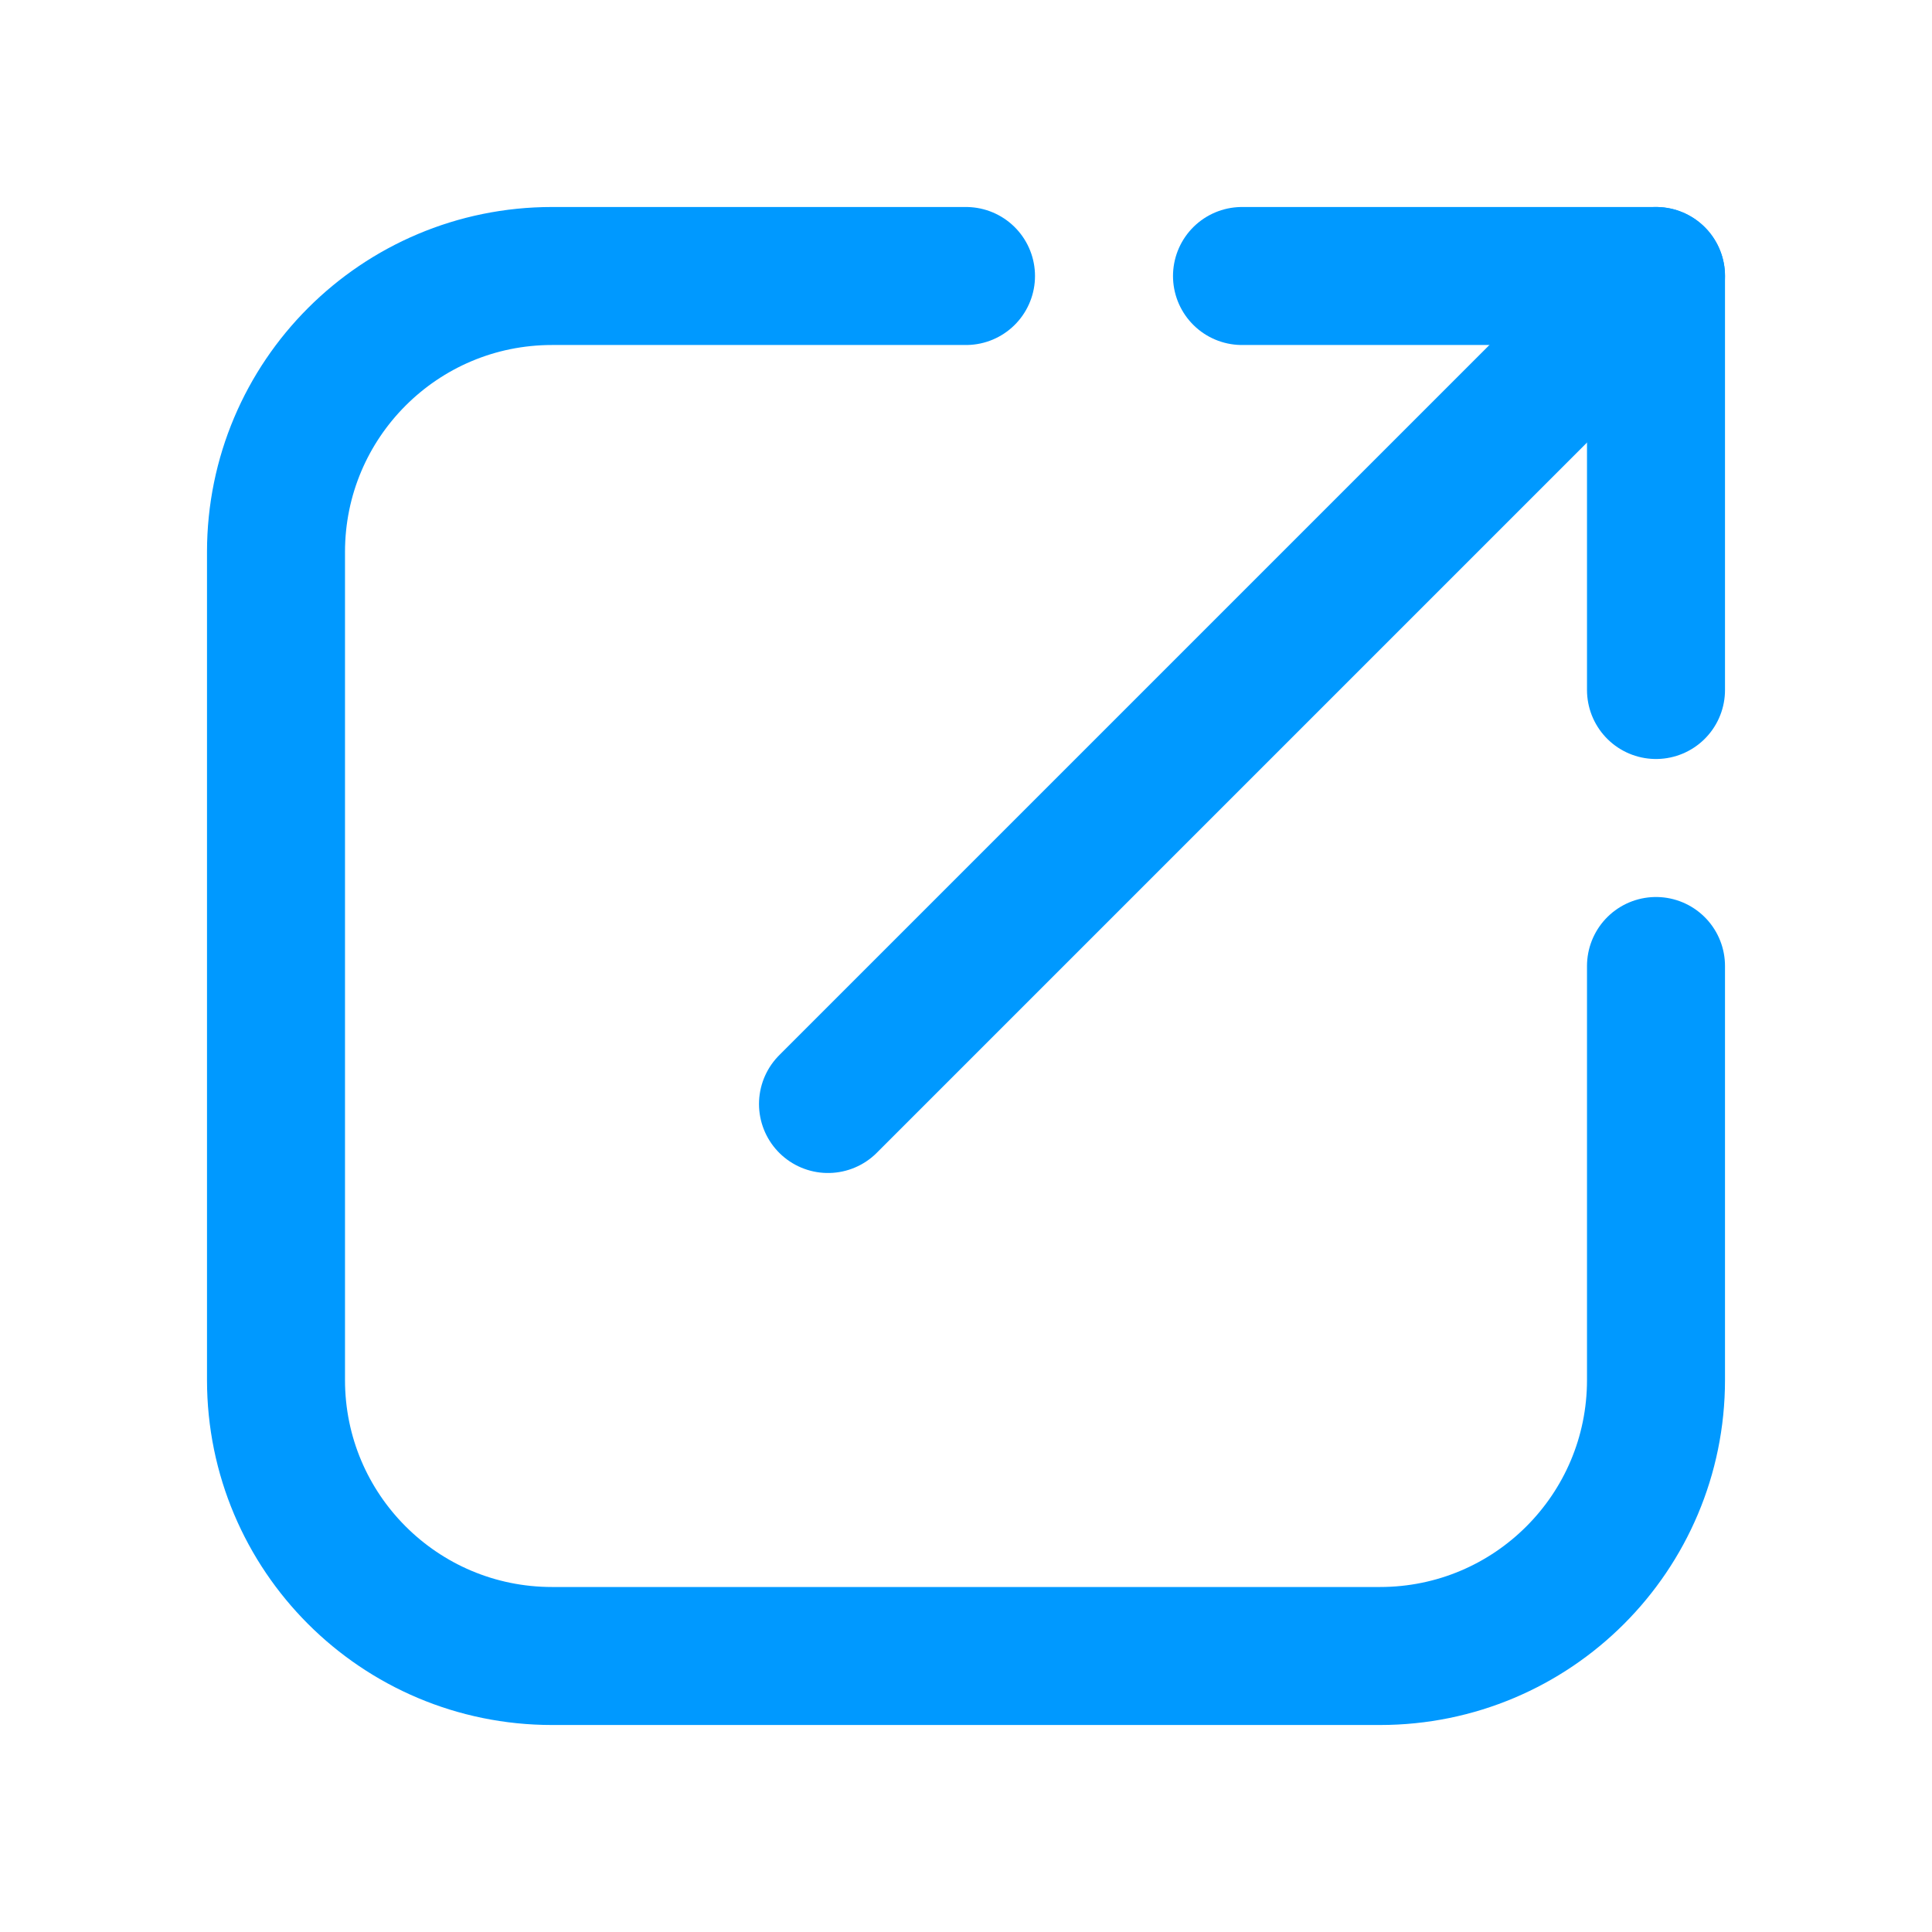 <?xml version="1.0" encoding="UTF-8"?>
<svg width="14px" height="14px" viewBox="0 0 14 14" version="1.1" xmlns="http://www.w3.org/2000/svg" xmlns:xlink="http://www.w3.org/1999/xlink">
    <title>1.基础/2.图标/外链</title>
    <g id="1.基础/2.图标/外链" stroke="none" stroke-width="1" fill="none" fill-rule="evenodd" stroke-linecap="round">
        <g id="颜色" transform="translate(2, 2)" stroke="#0099FF">
            <path d="M10,5 L10,8 C10,9.105 9.105,10 8,10 L2,10 C0.895,10 1.3527075e-16,9.105 0,8 L0,2 C-1.3527075e-16,0.895 0.895,2.02906125e-16 2,0 L5,0 L5,0" id="路径"></path>
            <polyline id="路径" stroke-linejoin="round" points="7 0 10 0 10 3"></polyline>
            <line x1="10" y1="0" x2="4" y2="6" id="路径"></line>
        </g>
    </g>
</svg>